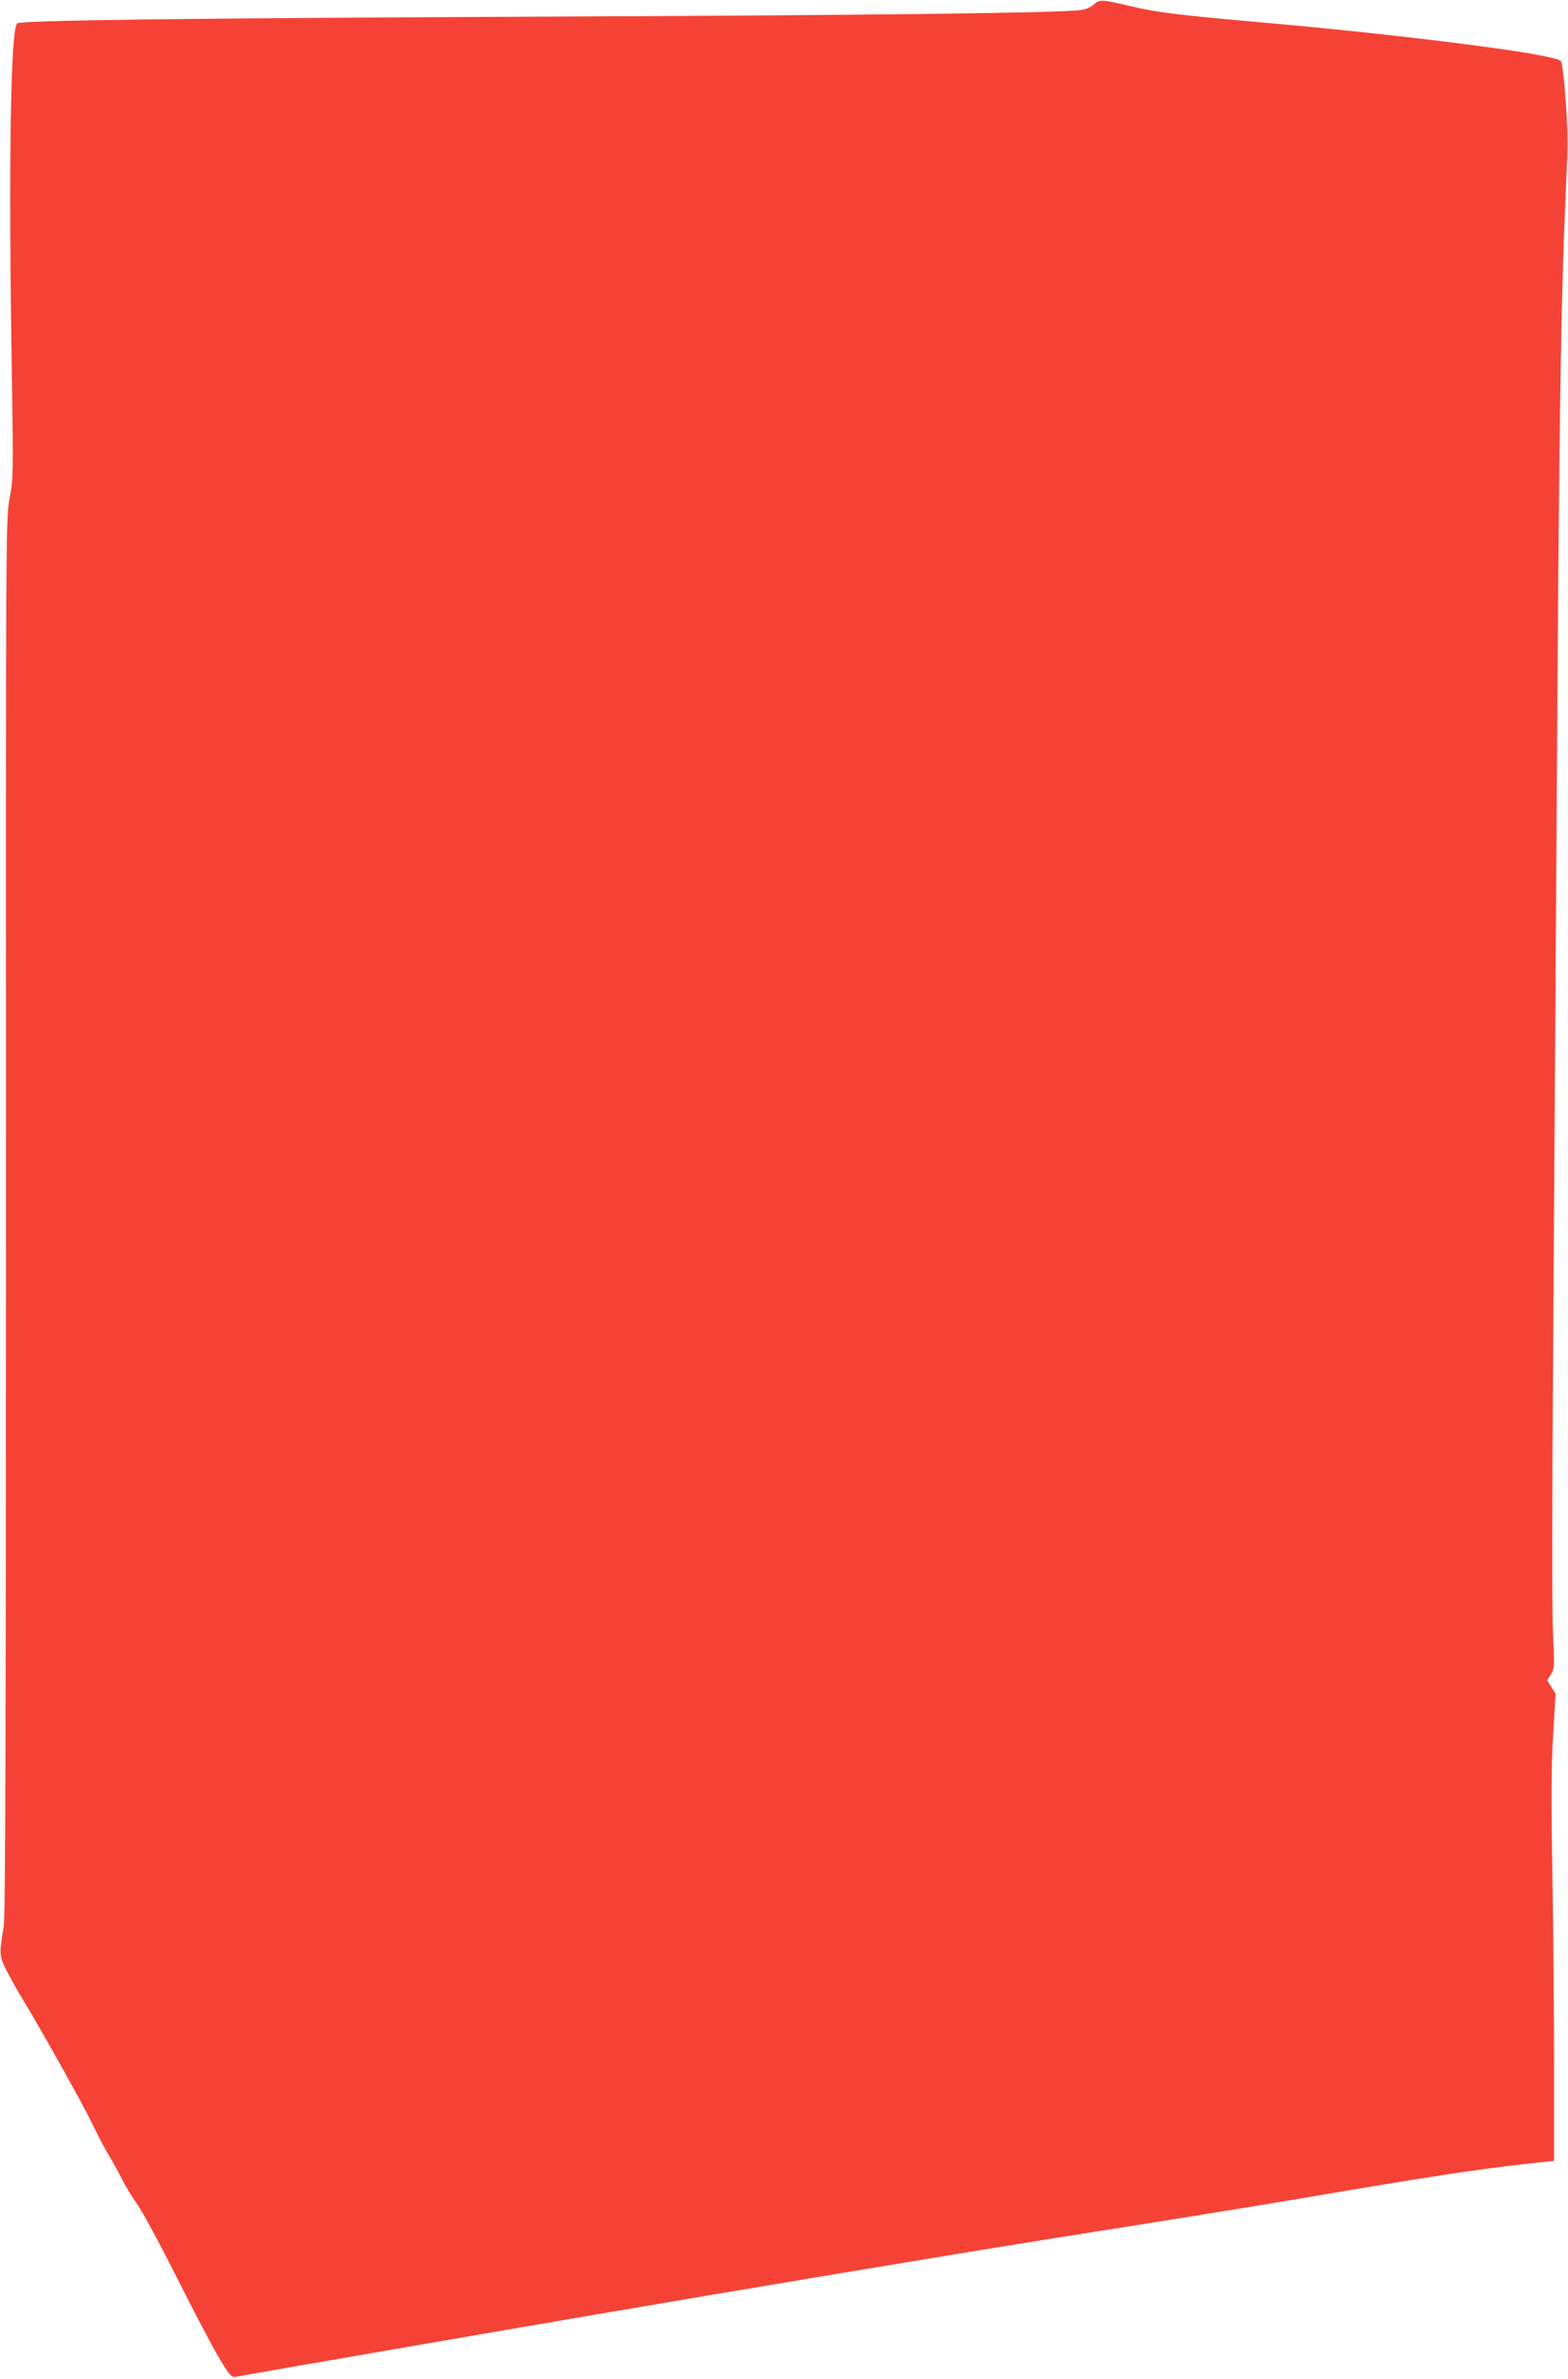 <?xml version="1.0" standalone="no"?>
<!DOCTYPE svg PUBLIC "-//W3C//DTD SVG 20010904//EN"
 "http://www.w3.org/TR/2001/REC-SVG-20010904/DTD/svg10.dtd">
<svg version="1.0" xmlns="http://www.w3.org/2000/svg"
 width="844pt" height="1280pt" viewBox="0 0 844 1280"
 preserveAspectRatio="xMidYMid meet">
<g transform="translate(0,1280) scale(0.1,-0.1)"
fill="#f44336" stroke="none">
<path d="M5888 12776 c-16 -15 -45 -27 -70 -30 -123 -16 -1118 -28 -2998 -36
-1795 -8 -2680 -19 -2726 -35 -37 -12 -49 -747 -30 -1900 8 -522 8 -544 -12
-655 -21 -115 -21 -126 -20 -3865 0 -2797 -3 -3768 -12 -3820 -25 -150 -24
-154 13 -231 19 -38 53 -100 75 -136 104 -170 331 -575 386 -688 33 -69 74
-147 92 -175 17 -27 48 -84 69 -125 20 -41 59 -104 85 -140 26 -36 124 -218
218 -405 94 -187 197 -382 229 -433 53 -86 60 -93 85 -88 34 7 1265 220 1943
336 701 120 1984 334 2465 410 749 118 1078 172 1370 221 662 113 904 149
1200 182 l115 12 0 505 c0 278 -4 744 -9 1037 -7 408 -6 582 4 751 l13 220
-22 36 -23 36 20 32 c19 31 20 42 11 223 -5 114 -5 728 1 1530 5 737 14 2110
20 3050 10 1707 21 2509 41 3000 6 143 13 319 16 391 5 128 -20 470 -36 486
-35 37 -816 137 -1616 208 -451 40 -558 53 -695 86 -164 38 -170 38 -202 10z"/>
</g>
</svg>
